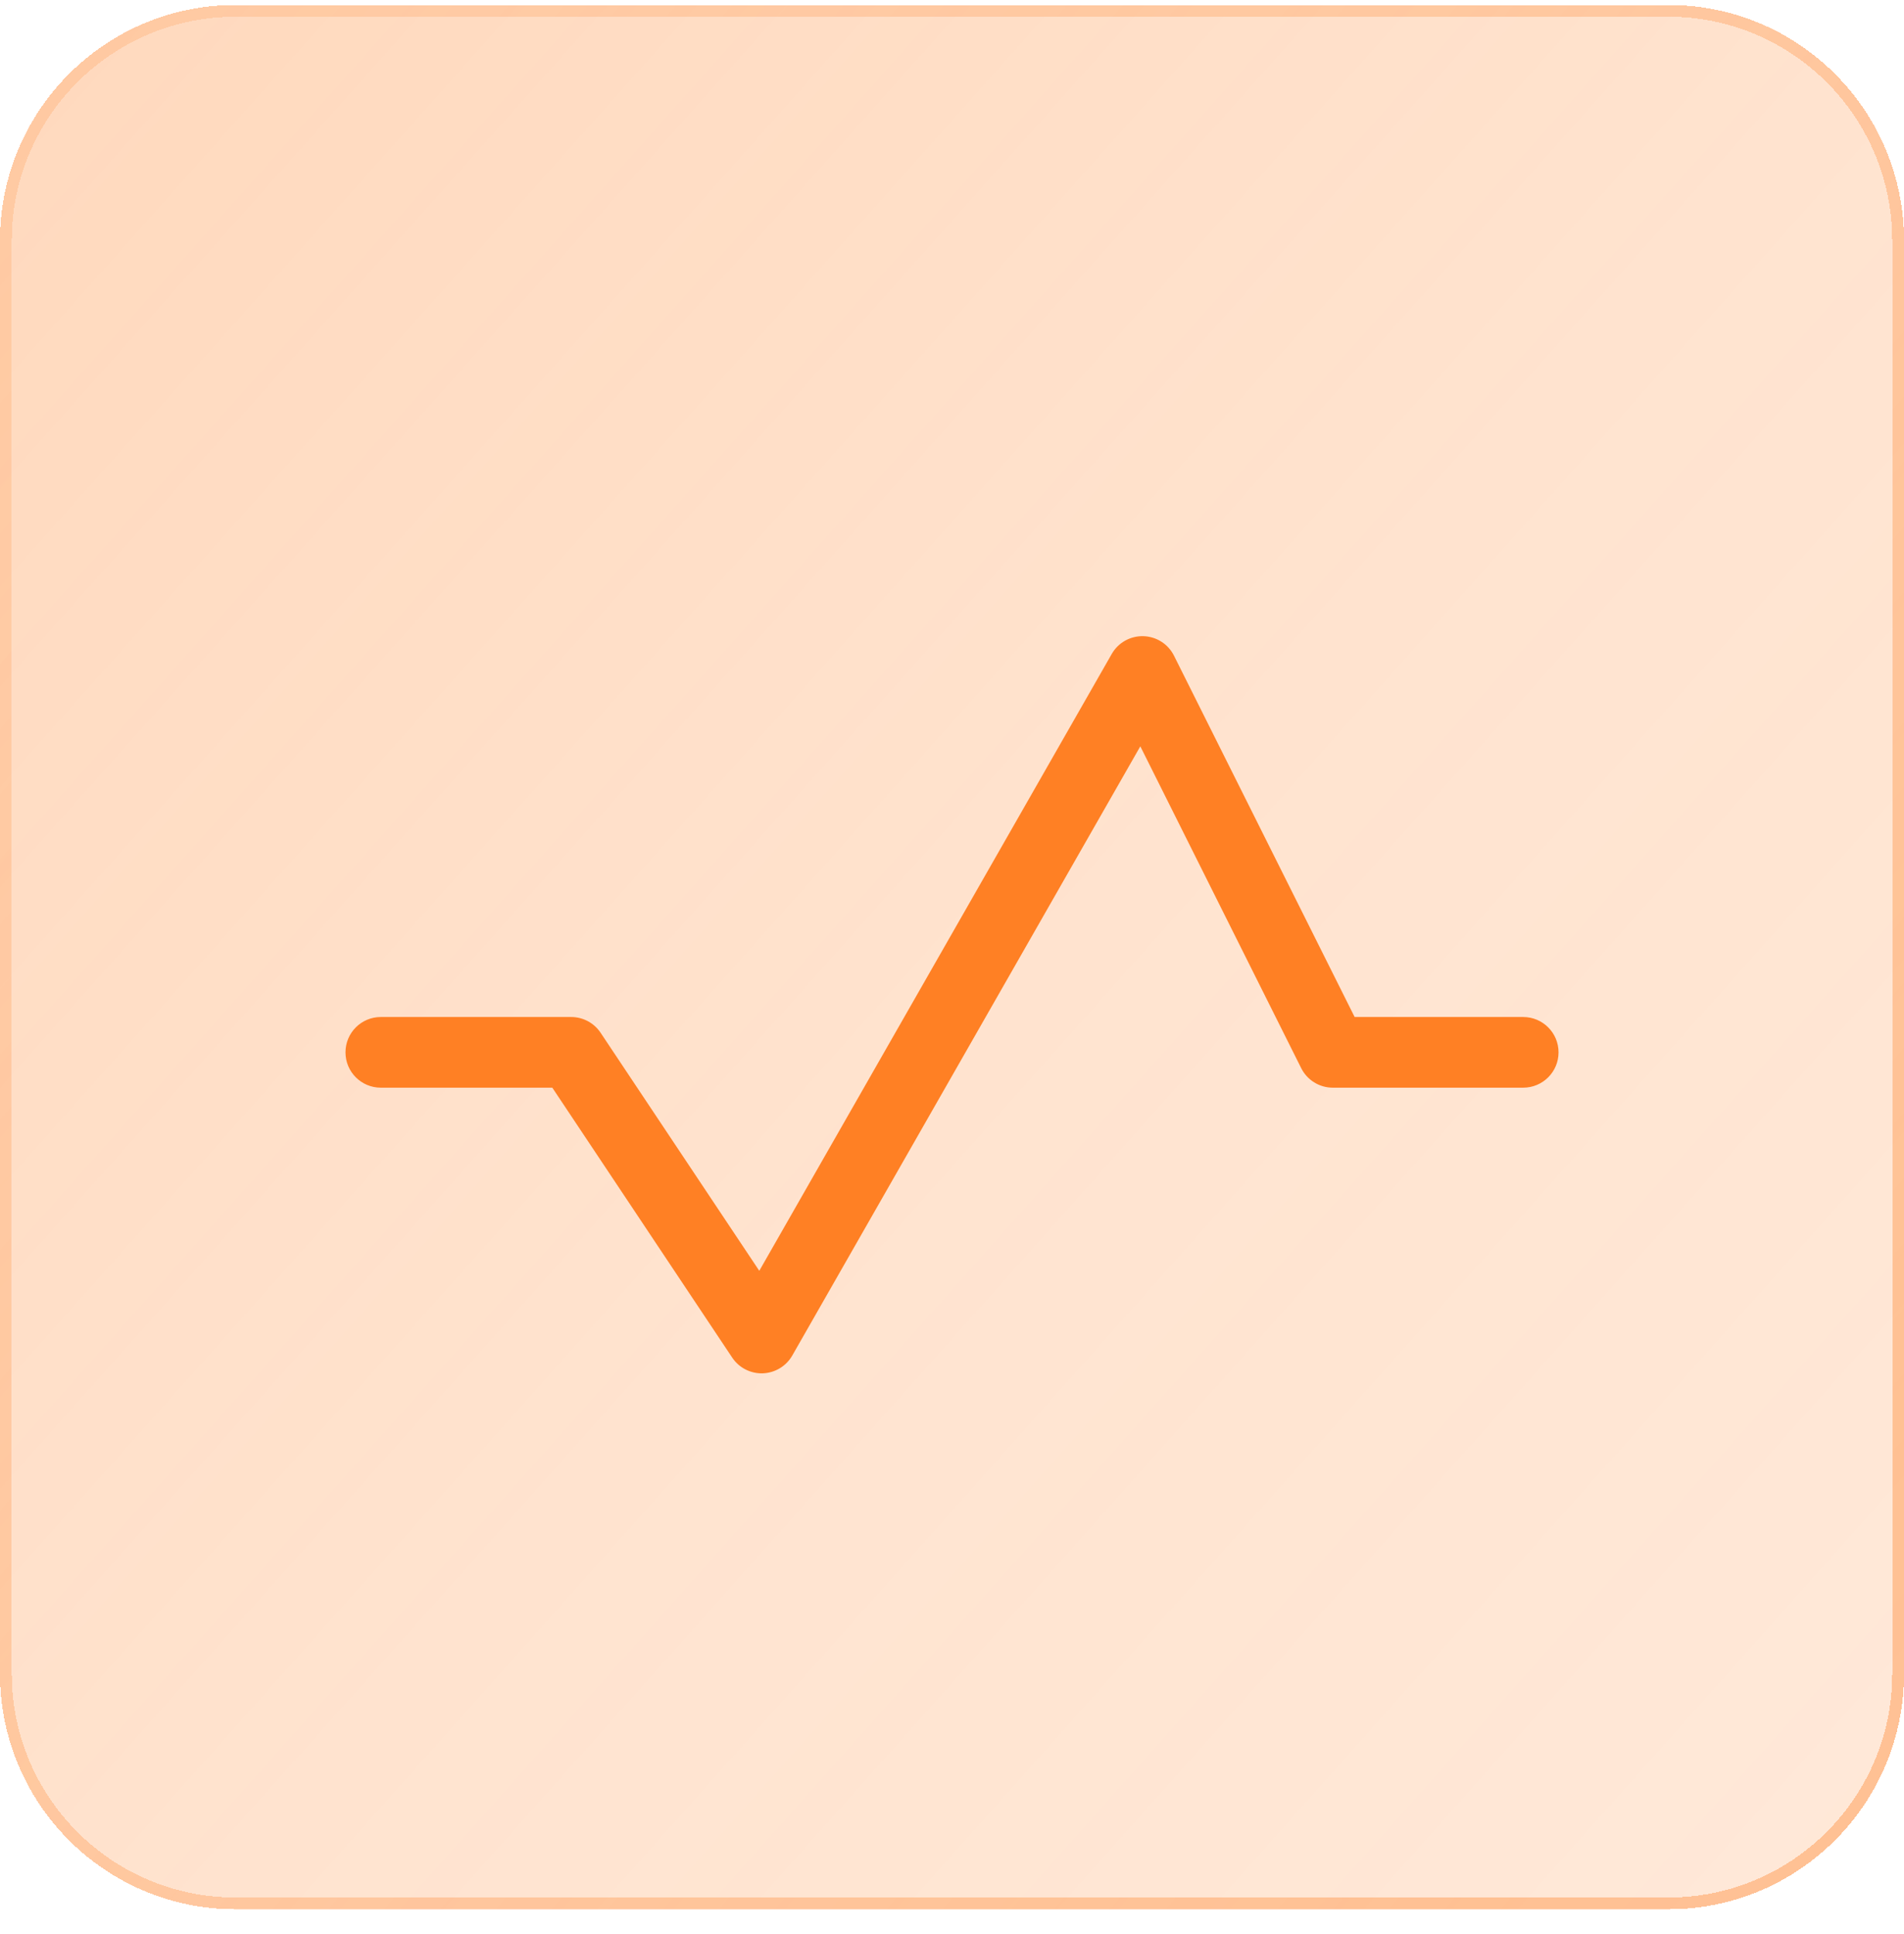 <?xml version="1.0" encoding="UTF-8"?> <svg xmlns="http://www.w3.org/2000/svg" width="64" height="65" viewBox="0 0 64 65" fill="none"><g id="Skill Tracking - Orange 2.0" clip-path="url(#clip0_1013_6529)"><g id="Rectangle 2" filter="url(#filter0_bdi_1013_6529)"><path d="M0 8.084C0 3.711 3.544 0.167 7.917 0.167H56.083C60.456 0.167 64 3.711 64 8.084V56.25C64 60.623 60.456 64.167 56.083 64.167H7.917C3.544 64.167 0 60.623 0 56.25V8.084Z" fill="url(#paint0_linear_1013_6529)" shape-rendering="crispEdges"></path></g><g id="Rectangle 2 (Stroke)" filter="url(#filter1_bdi_1013_6529)"><path fill-rule="evenodd" clip-rule="evenodd" d="M56.083 0.563H7.917C3.763 0.563 0.396 3.93 0.396 8.084V56.25C0.396 60.404 3.763 63.771 7.917 63.771H56.083C60.237 63.771 63.604 60.404 63.604 56.25V8.084C63.604 3.93 60.237 0.563 56.083 0.563ZM7.917 0.167C3.544 0.167 0 3.711 0 8.084V56.25C0 60.623 3.544 64.167 7.917 64.167H56.083C60.456 64.167 64 60.623 64 56.25V8.084C64 3.711 60.456 0.167 56.083 0.167H7.917Z" fill="url(#paint1_linear_1013_6529)" fill-opacity="0.7" shape-rendering="crispEdges"></path></g><g id="Line (Stroke)" filter="url(#filter2_d_1013_6529)"><path fill-rule="evenodd" clip-rule="evenodd" d="M25.641 46.155C25.23 46.169 24.84 45.969 24.612 45.627L18.565 36.555L12.8 36.555C12.144 36.555 11.613 36.024 11.613 35.368C11.613 34.712 12.144 34.18 12.8 34.18L19.2 34.18C19.597 34.18 19.968 34.379 20.188 34.709L25.522 42.71L37.369 21.979C37.586 21.598 37.995 21.369 38.433 21.381C38.871 21.393 39.267 21.645 39.462 22.037L45.534 34.18H51.2C51.856 34.18 52.388 34.712 52.388 35.368C52.388 36.024 51.856 36.555 51.2 36.555H44.8C44.35 36.555 43.939 36.301 43.738 35.899L38.33 25.083L26.631 45.557C26.427 45.914 26.052 46.14 25.641 46.155Z" fill="#FF8024"></path></g></g><defs><filter id="filter0_bdi_1013_6529" x="-6.333" y="-6.166" width="76.667" height="76.667" filterUnits="userSpaceOnUse" color-interpolation-filters="sRGB"><feFlood flood-opacity="0" result="BackgroundImageFix"></feFlood><feGaussianBlur in="BackgroundImageFix" stdDeviation="1.583"></feGaussianBlur><feComposite in2="SourceAlpha" operator="in" result="effect1_backgroundBlur_1013_6529"></feComposite><feColorMatrix in="SourceAlpha" type="matrix" values="0 0 0 0 0 0 0 0 0 0 0 0 0 0 0 0 0 0 127 0" result="hardAlpha"></feColorMatrix><feOffset></feOffset><feGaussianBlur stdDeviation="3.167"></feGaussianBlur><feComposite in2="hardAlpha" operator="out"></feComposite><feColorMatrix type="matrix" values="0 0 0 0 1 0 0 0 0 0.502 0 0 0 0 0.142 0 0 0 0.1 0"></feColorMatrix><feBlend mode="normal" in2="effect1_backgroundBlur_1013_6529" result="effect2_dropShadow_1013_6529"></feBlend><feBlend mode="normal" in="SourceGraphic" in2="effect2_dropShadow_1013_6529" result="shape"></feBlend><feColorMatrix in="SourceAlpha" type="matrix" values="0 0 0 0 0 0 0 0 0 0 0 0 0 0 0 0 0 0 127 0" result="hardAlpha"></feColorMatrix><feOffset></feOffset><feGaussianBlur stdDeviation="2.375"></feGaussianBlur><feComposite in2="hardAlpha" operator="arithmetic" k2="-1" k3="1"></feComposite><feColorMatrix type="matrix" values="0 0 0 0 1 0 0 0 0 0.502 0 0 0 0 0.142 0 0 0 0.38 0"></feColorMatrix><feBlend mode="normal" in2="shape" result="effect3_innerShadow_1013_6529"></feBlend></filter><filter id="filter1_bdi_1013_6529" x="-6.333" y="-6.166" width="76.667" height="76.667" filterUnits="userSpaceOnUse" color-interpolation-filters="sRGB"><feFlood flood-opacity="0" result="BackgroundImageFix"></feFlood><feGaussianBlur in="BackgroundImageFix" stdDeviation="1.583"></feGaussianBlur><feComposite in2="SourceAlpha" operator="in" result="effect1_backgroundBlur_1013_6529"></feComposite><feColorMatrix in="SourceAlpha" type="matrix" values="0 0 0 0 0 0 0 0 0 0 0 0 0 0 0 0 0 0 127 0" result="hardAlpha"></feColorMatrix><feOffset></feOffset><feGaussianBlur stdDeviation="3.167"></feGaussianBlur><feComposite in2="hardAlpha" operator="out"></feComposite><feColorMatrix type="matrix" values="0 0 0 0 1 0 0 0 0 0.502 0 0 0 0 0.142 0 0 0 0.1 0"></feColorMatrix><feBlend mode="normal" in2="effect1_backgroundBlur_1013_6529" result="effect2_dropShadow_1013_6529"></feBlend><feBlend mode="normal" in="SourceGraphic" in2="effect2_dropShadow_1013_6529" result="shape"></feBlend><feColorMatrix in="SourceAlpha" type="matrix" values="0 0 0 0 0 0 0 0 0 0 0 0 0 0 0 0 0 0 127 0" result="hardAlpha"></feColorMatrix><feOffset></feOffset><feGaussianBlur stdDeviation="2.375"></feGaussianBlur><feComposite in2="hardAlpha" operator="arithmetic" k2="-1" k3="1"></feComposite><feColorMatrix type="matrix" values="0 0 0 0 1 0 0 0 0 0.502 0 0 0 0 0.142 0 0 0 0.38 0"></feColorMatrix><feBlend mode="normal" in2="shape" result="effect3_innerShadow_1013_6529"></feBlend></filter><filter id="filter2_d_1013_6529" x="8.446" y="18.213" width="47.108" height="31.109" filterUnits="userSpaceOnUse" color-interpolation-filters="sRGB"><feFlood flood-opacity="0" result="BackgroundImageFix"></feFlood><feColorMatrix in="SourceAlpha" type="matrix" values="0 0 0 0 0 0 0 0 0 0 0 0 0 0 0 0 0 0 127 0" result="hardAlpha"></feColorMatrix><feOffset></feOffset><feGaussianBlur stdDeviation="1.583"></feGaussianBlur><feComposite in2="hardAlpha" operator="out"></feComposite><feColorMatrix type="matrix" values="0 0 0 0 0.231 0 0 0 0 0.408 0 0 0 0 1 0 0 0 0.35 0"></feColorMatrix><feBlend mode="normal" in2="BackgroundImageFix" result="effect1_dropShadow_1013_6529"></feBlend><feBlend mode="normal" in="SourceGraphic" in2="effect1_dropShadow_1013_6529" result="shape"></feBlend></filter><linearGradient id="paint0_linear_1013_6529" x1="-20.8" y1="-25.433" x2="97.6" y2="80.167" gradientUnits="userSpaceOnUse"><stop stop-color="#FF8024" stop-opacity="0.36"></stop><stop offset="0.505" stop-color="#FF8024" stop-opacity="0.22"></stop><stop offset="1" stop-color="#FF8024" stop-opacity="0.14"></stop></linearGradient><linearGradient id="paint1_linear_1013_6529" x1="1.6" y1="9.767" x2="57.6" y2="57.767" gradientUnits="userSpaceOnUse"><stop stop-color="#FF8024" stop-opacity="0.25"></stop><stop offset="1" stop-color="#FF8024" stop-opacity="0.54"></stop></linearGradient><clipPath id="clip0_1013_6529"><rect width="64" height="64" fill="white" transform="translate(0 0.167)"></rect></clipPath></defs></svg> 
